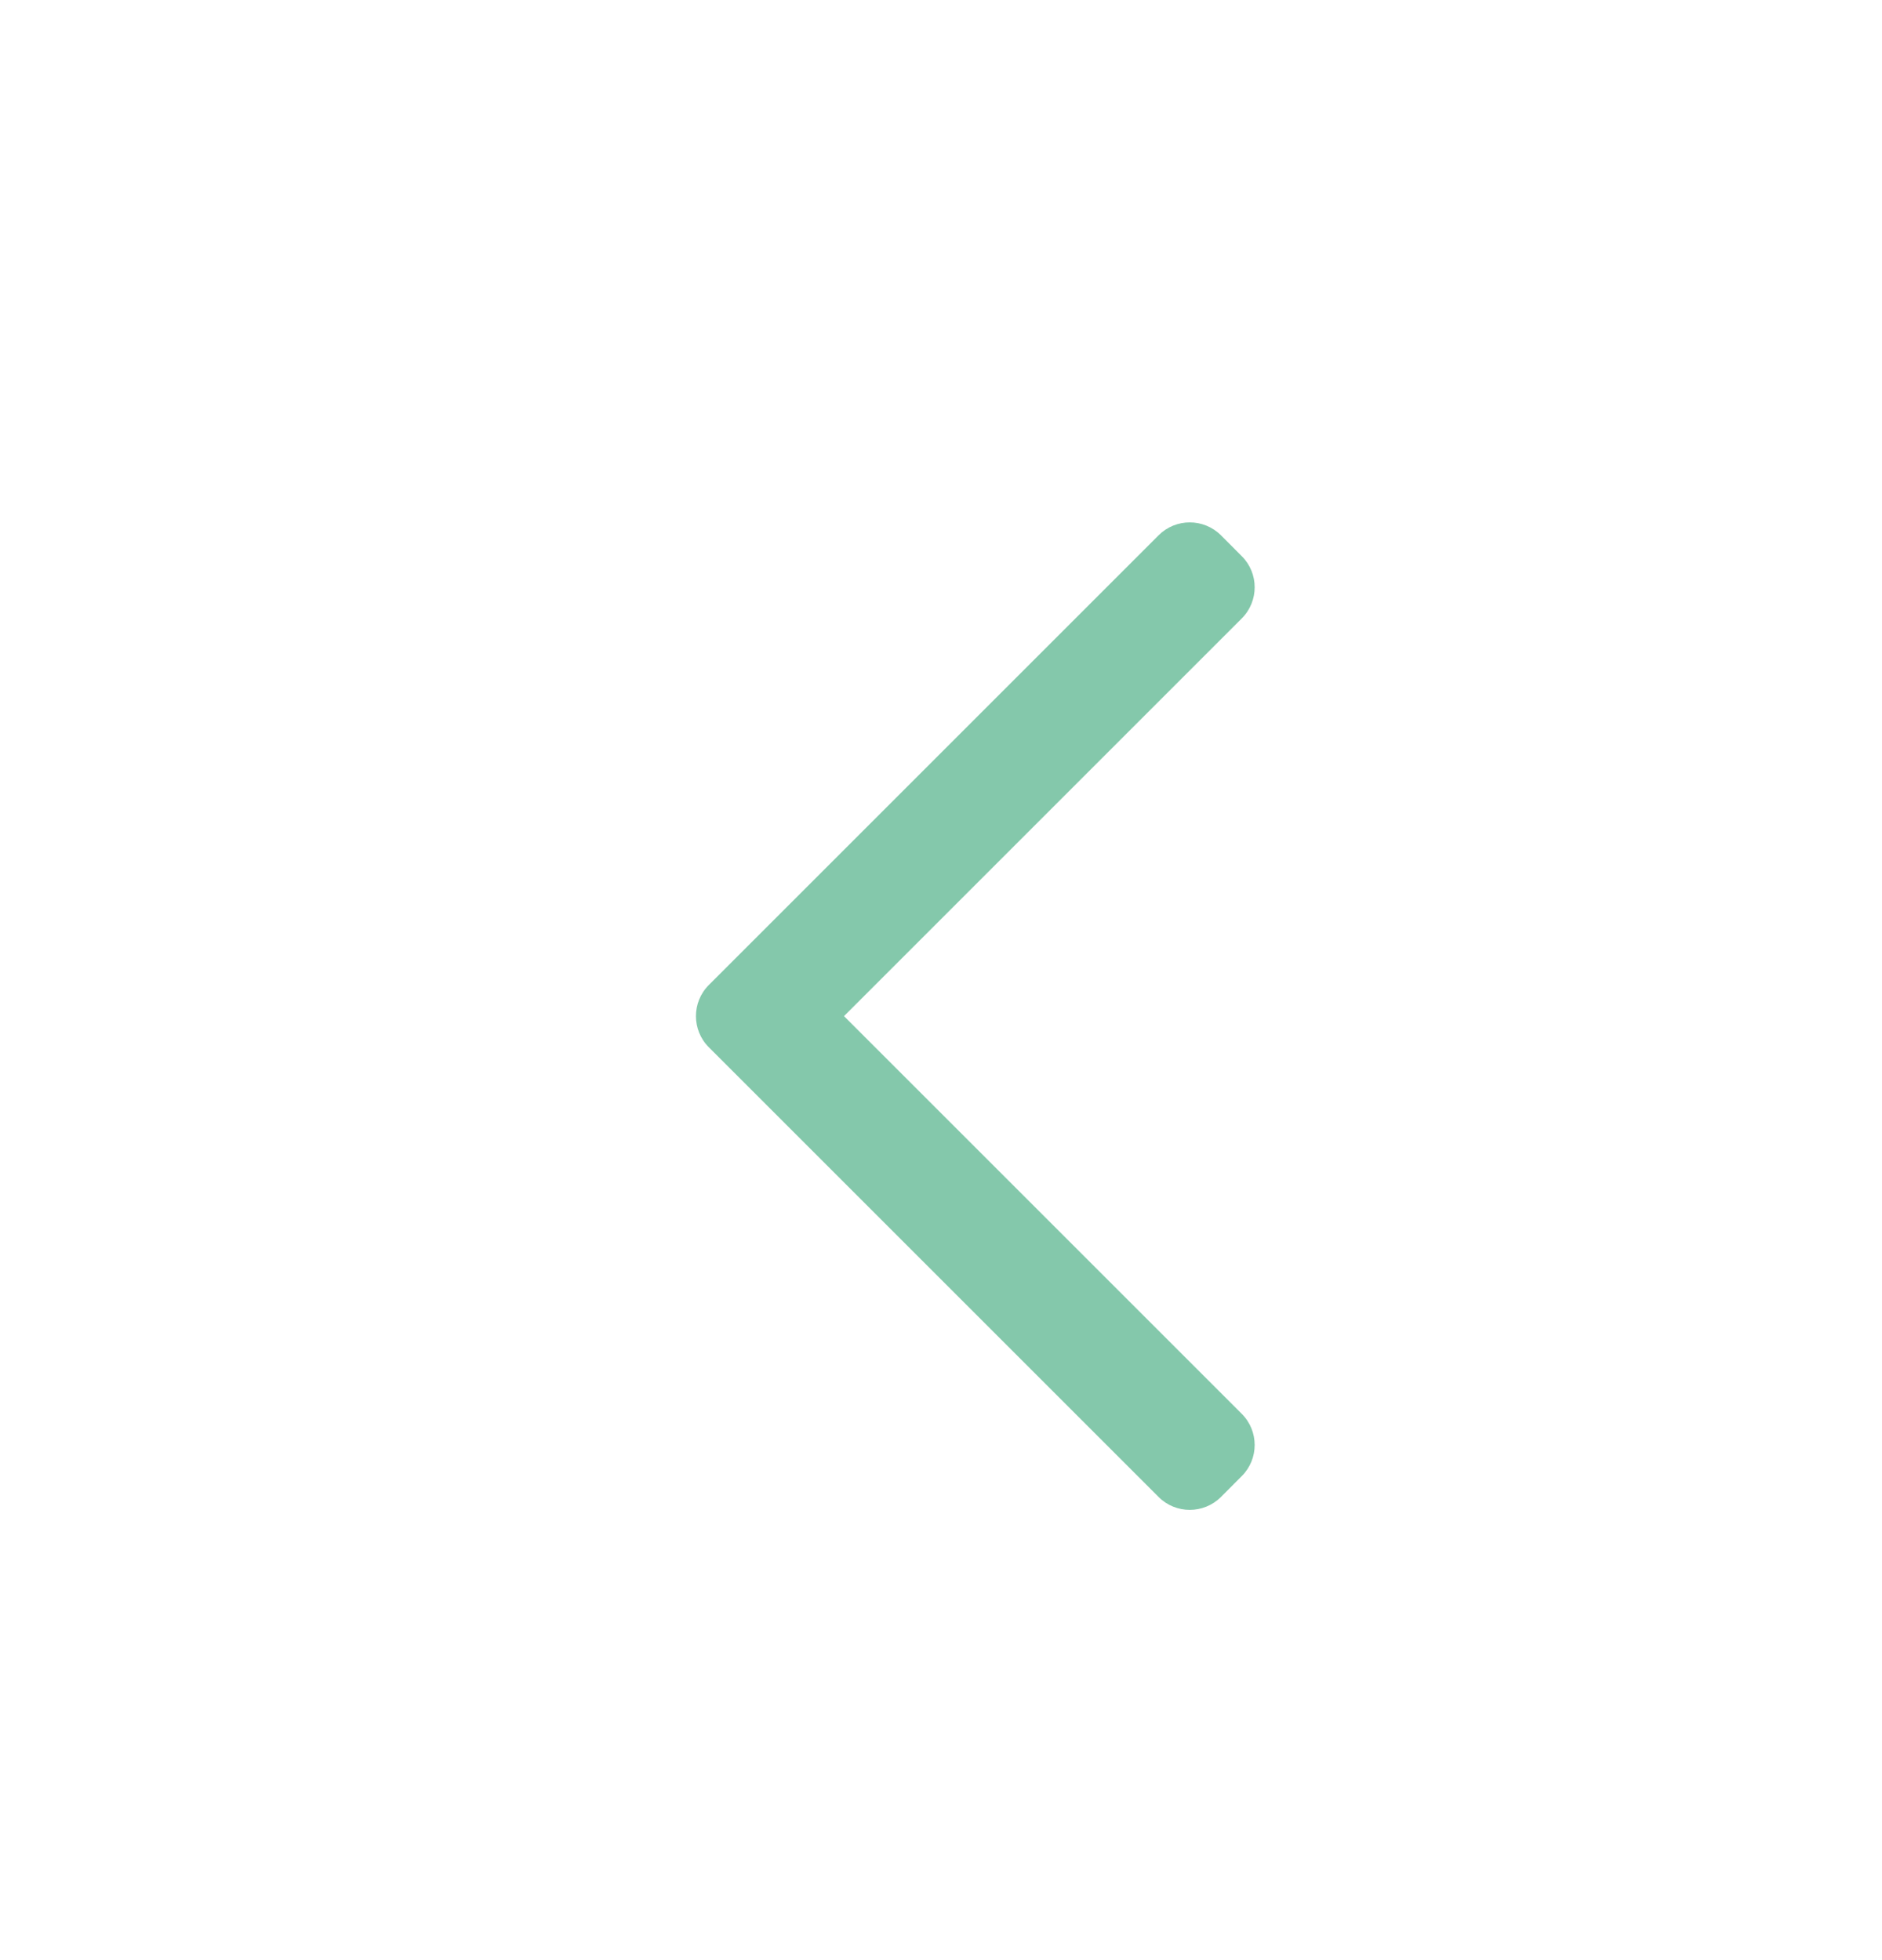 <svg width="24" height="25" viewBox="0 0 24 25" fill="none" xmlns="http://www.w3.org/2000/svg">
<g id="Icon / Chevron Right">
<path id="Vector" fill-rule="evenodd" clip-rule="evenodd" d="M9.04 13.358C8.82 13.138 8.82 12.782 9.04 12.562L14.775 6.827C14.994 6.608 15.35 6.608 15.57 6.827L15.835 7.093C16.055 7.312 16.055 7.668 15.835 7.888L10.763 12.96L15.835 18.032C16.055 18.252 16.055 18.608 15.835 18.827L15.57 19.093C15.35 19.312 14.994 19.312 14.775 19.093L9.04 13.358Z" fill="#84C8AB"/>
</g>
</svg>
